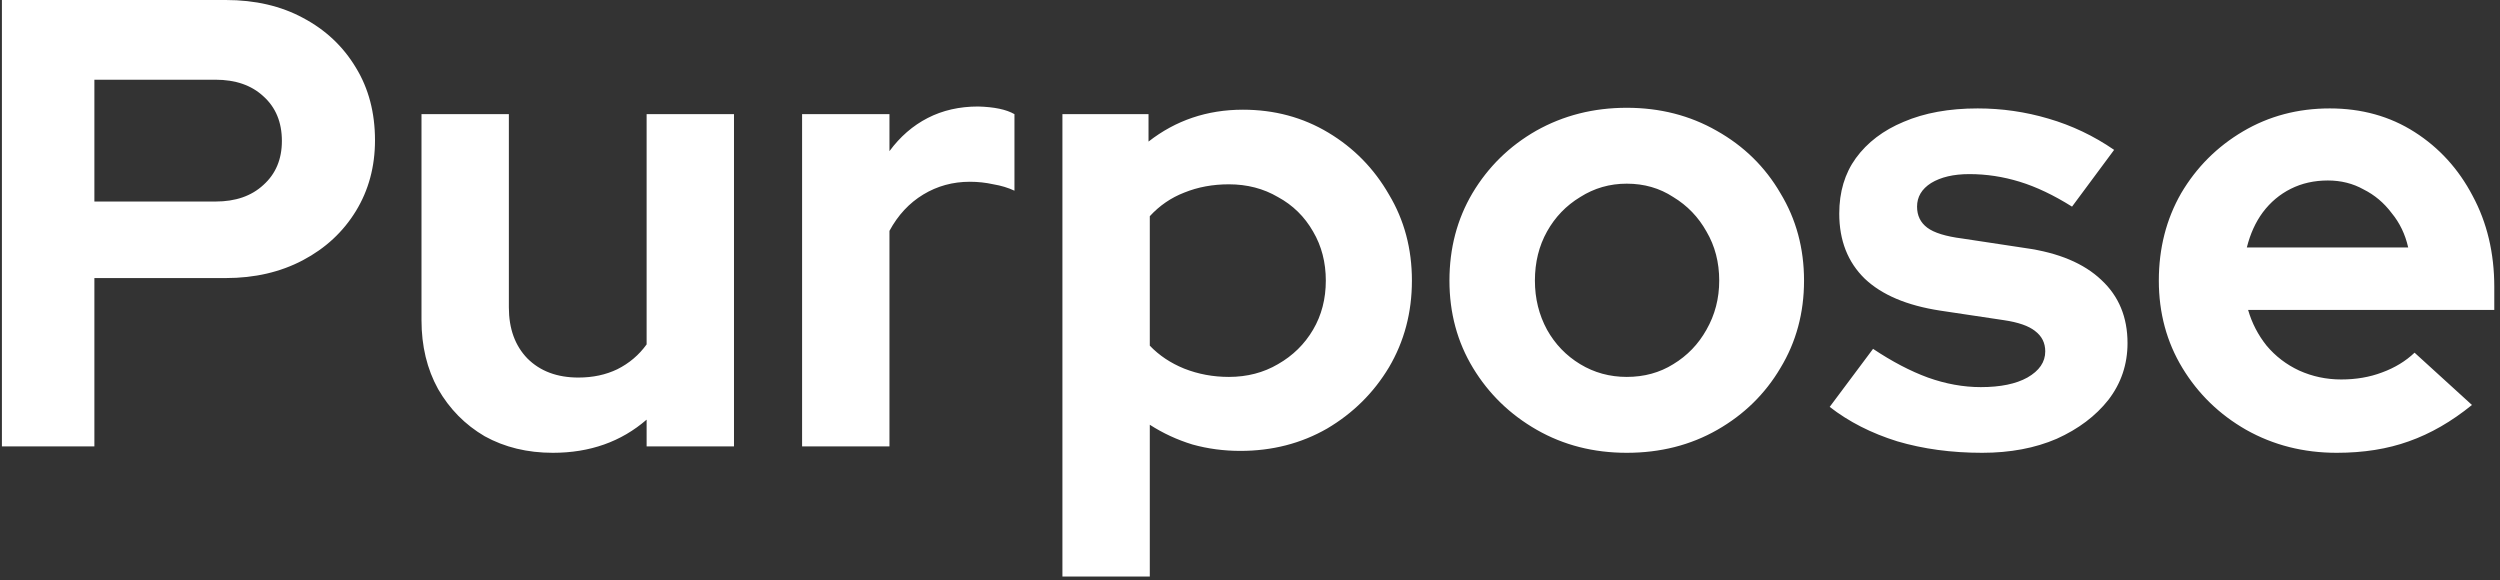 <svg width="392" height="91" viewBox="0 0 392 91" fill="none" xmlns="http://www.w3.org/2000/svg">
<rect x="0" y="0" width="392" height="91" fill="#333333" stroke="none"/>
<path d="M0.3 70V-4.76837e-06H35.4C40 -4.76837e-06 44.033 0.933 47.5 2.8C51.033 4.667 53.8 7.267 55.8 10.6C57.8 13.867 58.8 17.667 58.8 22C58.8 26.133 57.8 29.833 55.8 33.1C53.8 36.367 51.033 38.933 47.5 40.8C43.967 42.667 39.933 43.6 35.4 43.6H14.8V70H0.3ZM14.8 31.6H33.8C36.933 31.6 39.433 30.733 41.3 29C43.233 27.267 44.2 24.967 44.2 22.1C44.2 19.167 43.233 16.833 41.3 15.1C39.433 13.367 36.933 12.5 33.8 12.5H14.8V31.6ZM86.69 71C82.69 71 79.123 70.133 75.99 68.4C72.923 66.6 70.49 64.133 68.69 61C66.957 57.867 66.09 54.267 66.09 50.2V17.9H79.79V48.2C79.79 51.533 80.757 54.2 82.69 56.2C84.69 58.2 87.356 59.2 90.69 59.2C92.957 59.2 94.99 58.767 96.79 57.9C98.656 56.967 100.19 55.667 101.39 54V17.9H115.09V70H101.39V65.8C97.39 69.267 92.49 71 86.69 71ZM125.767 70V17.9H139.467V23.7C141.134 21.433 143.134 19.7 145.467 18.5C147.801 17.3 150.434 16.7 153.367 16.7C155.901 16.767 157.801 17.167 159.067 17.9V29.9C158.067 29.433 156.967 29.1 155.767 28.9C154.567 28.633 153.334 28.5 152.067 28.5C149.401 28.5 146.967 29.167 144.767 30.5C142.567 31.833 140.801 33.733 139.467 36.2V70H125.767ZM166.588 90.4V17.9H180.088V22.2C184.354 18.867 189.288 17.2 194.888 17.2C199.821 17.2 204.288 18.4 208.288 20.8C212.288 23.2 215.454 26.433 217.788 30.5C220.188 34.5 221.388 39 221.388 44C221.388 49 220.188 53.533 217.788 57.6C215.388 61.6 212.154 64.8 208.088 67.2C204.021 69.533 199.488 70.7 194.488 70.7C191.888 70.7 189.388 70.367 186.988 69.7C184.588 68.967 182.354 67.933 180.288 66.6V90.4H166.588ZM192.688 59.1C195.554 59.1 198.121 58.433 200.388 57.1C202.721 55.767 204.554 53.967 205.888 51.7C207.221 49.433 207.888 46.867 207.888 44C207.888 41.133 207.221 38.567 205.888 36.3C204.554 33.967 202.721 32.167 200.388 30.9C198.121 29.567 195.554 28.9 192.688 28.9C190.154 28.9 187.821 29.333 185.688 30.2C183.621 31 181.821 32.233 180.288 33.9V54.2C181.754 55.733 183.554 56.933 185.688 57.8C187.888 58.667 190.221 59.1 192.688 59.1ZM255.073 71C249.873 71 245.173 69.8 240.973 67.4C236.773 65 233.44 61.767 230.973 57.7C228.507 53.633 227.273 49.067 227.273 44C227.273 38.933 228.473 34.367 230.873 30.3C233.34 26.167 236.673 22.9 240.873 20.5C245.14 18.1 249.873 16.9 255.073 16.9C260.273 16.9 264.973 18.1 269.173 20.5C273.44 22.9 276.773 26.167 279.173 30.3C281.64 34.367 282.873 38.933 282.873 44C282.873 49.067 281.64 53.633 279.173 57.7C276.773 61.767 273.473 65 269.273 67.4C265.073 69.8 260.34 71 255.073 71ZM255.073 59.1C257.807 59.1 260.24 58.433 262.373 57.1C264.573 55.767 266.307 53.967 267.573 51.7C268.907 49.367 269.573 46.8 269.573 44C269.573 41.133 268.907 38.567 267.573 36.3C266.307 34.033 264.573 32.233 262.373 30.9C260.24 29.5 257.807 28.8 255.073 28.8C252.407 28.8 249.973 29.5 247.773 30.9C245.573 32.233 243.84 34.033 242.573 36.3C241.307 38.567 240.673 41.133 240.673 44C240.673 46.8 241.307 49.367 242.573 51.7C243.84 53.967 245.573 55.767 247.773 57.1C249.973 58.433 252.407 59.1 255.073 59.1ZM310.795 71C305.995 71 301.561 70.4 297.495 69.2C293.428 67.933 289.895 66.133 286.895 63.8L293.695 54.7C296.695 56.7 299.561 58.2 302.295 59.2C305.095 60.2 307.861 60.7 310.595 60.7C313.661 60.7 316.095 60.2 317.895 59.2C319.761 58.133 320.695 56.767 320.695 55.1C320.695 53.767 320.161 52.7 319.095 51.9C318.095 51.1 316.461 50.533 314.195 50.2L304.195 48.7C298.995 47.9 295.061 46.233 292.395 43.7C289.728 41.1 288.395 37.7 288.395 33.5C288.395 30.1 289.261 27.2 290.995 24.8C292.795 22.333 295.295 20.433 298.495 19.1C301.761 17.7 305.628 17 310.095 17C313.895 17 317.595 17.533 321.195 18.6C324.861 19.667 328.295 21.3 331.495 23.5L324.895 32.4C322.028 30.6 319.295 29.3 316.695 28.5C314.095 27.7 311.461 27.3 308.795 27.3C306.328 27.3 304.328 27.767 302.795 28.7C301.328 29.633 300.595 30.867 300.595 32.4C300.595 33.8 301.128 34.9 302.195 35.7C303.261 36.5 305.095 37.067 307.695 37.4L317.595 38.9C322.795 39.633 326.761 41.3 329.495 43.9C332.228 46.433 333.595 49.733 333.595 53.8C333.595 57.133 332.595 60.1 330.595 62.7C328.595 65.233 325.895 67.267 322.495 68.8C319.095 70.267 315.195 71 310.795 71ZM366.404 71C361.204 71 356.471 69.8 352.204 67.4C348.004 65 344.671 61.767 342.204 57.7C339.737 53.633 338.504 49.067 338.504 44C338.504 38.933 339.671 34.367 342.004 30.3C344.404 26.233 347.637 23 351.704 20.6C355.771 18.2 360.304 17 365.304 17C370.304 17 374.737 18.233 378.604 20.7C382.471 23.167 385.504 26.5 387.704 30.7C389.971 34.9 391.104 39.667 391.104 45V48.6H352.504C353.104 50.667 354.071 52.533 355.404 54.2C356.804 55.867 358.504 57.167 360.504 58.1C362.571 59.033 364.771 59.5 367.104 59.5C369.437 59.5 371.571 59.133 373.504 58.4C375.504 57.667 377.204 56.633 378.604 55.3L387.604 63.5C384.404 66.1 381.104 68 377.704 69.2C374.371 70.4 370.604 71 366.404 71ZM352.304 38.8H377.604C377.137 36.733 376.271 34.933 375.004 33.4C373.804 31.8 372.337 30.567 370.604 29.7C368.937 28.767 367.071 28.3 365.004 28.3C362.871 28.3 360.937 28.733 359.204 29.6C357.471 30.467 356.004 31.7 354.804 33.3C353.671 34.833 352.837 36.667 352.304 38.8Z" fill="white"/>
</svg>
